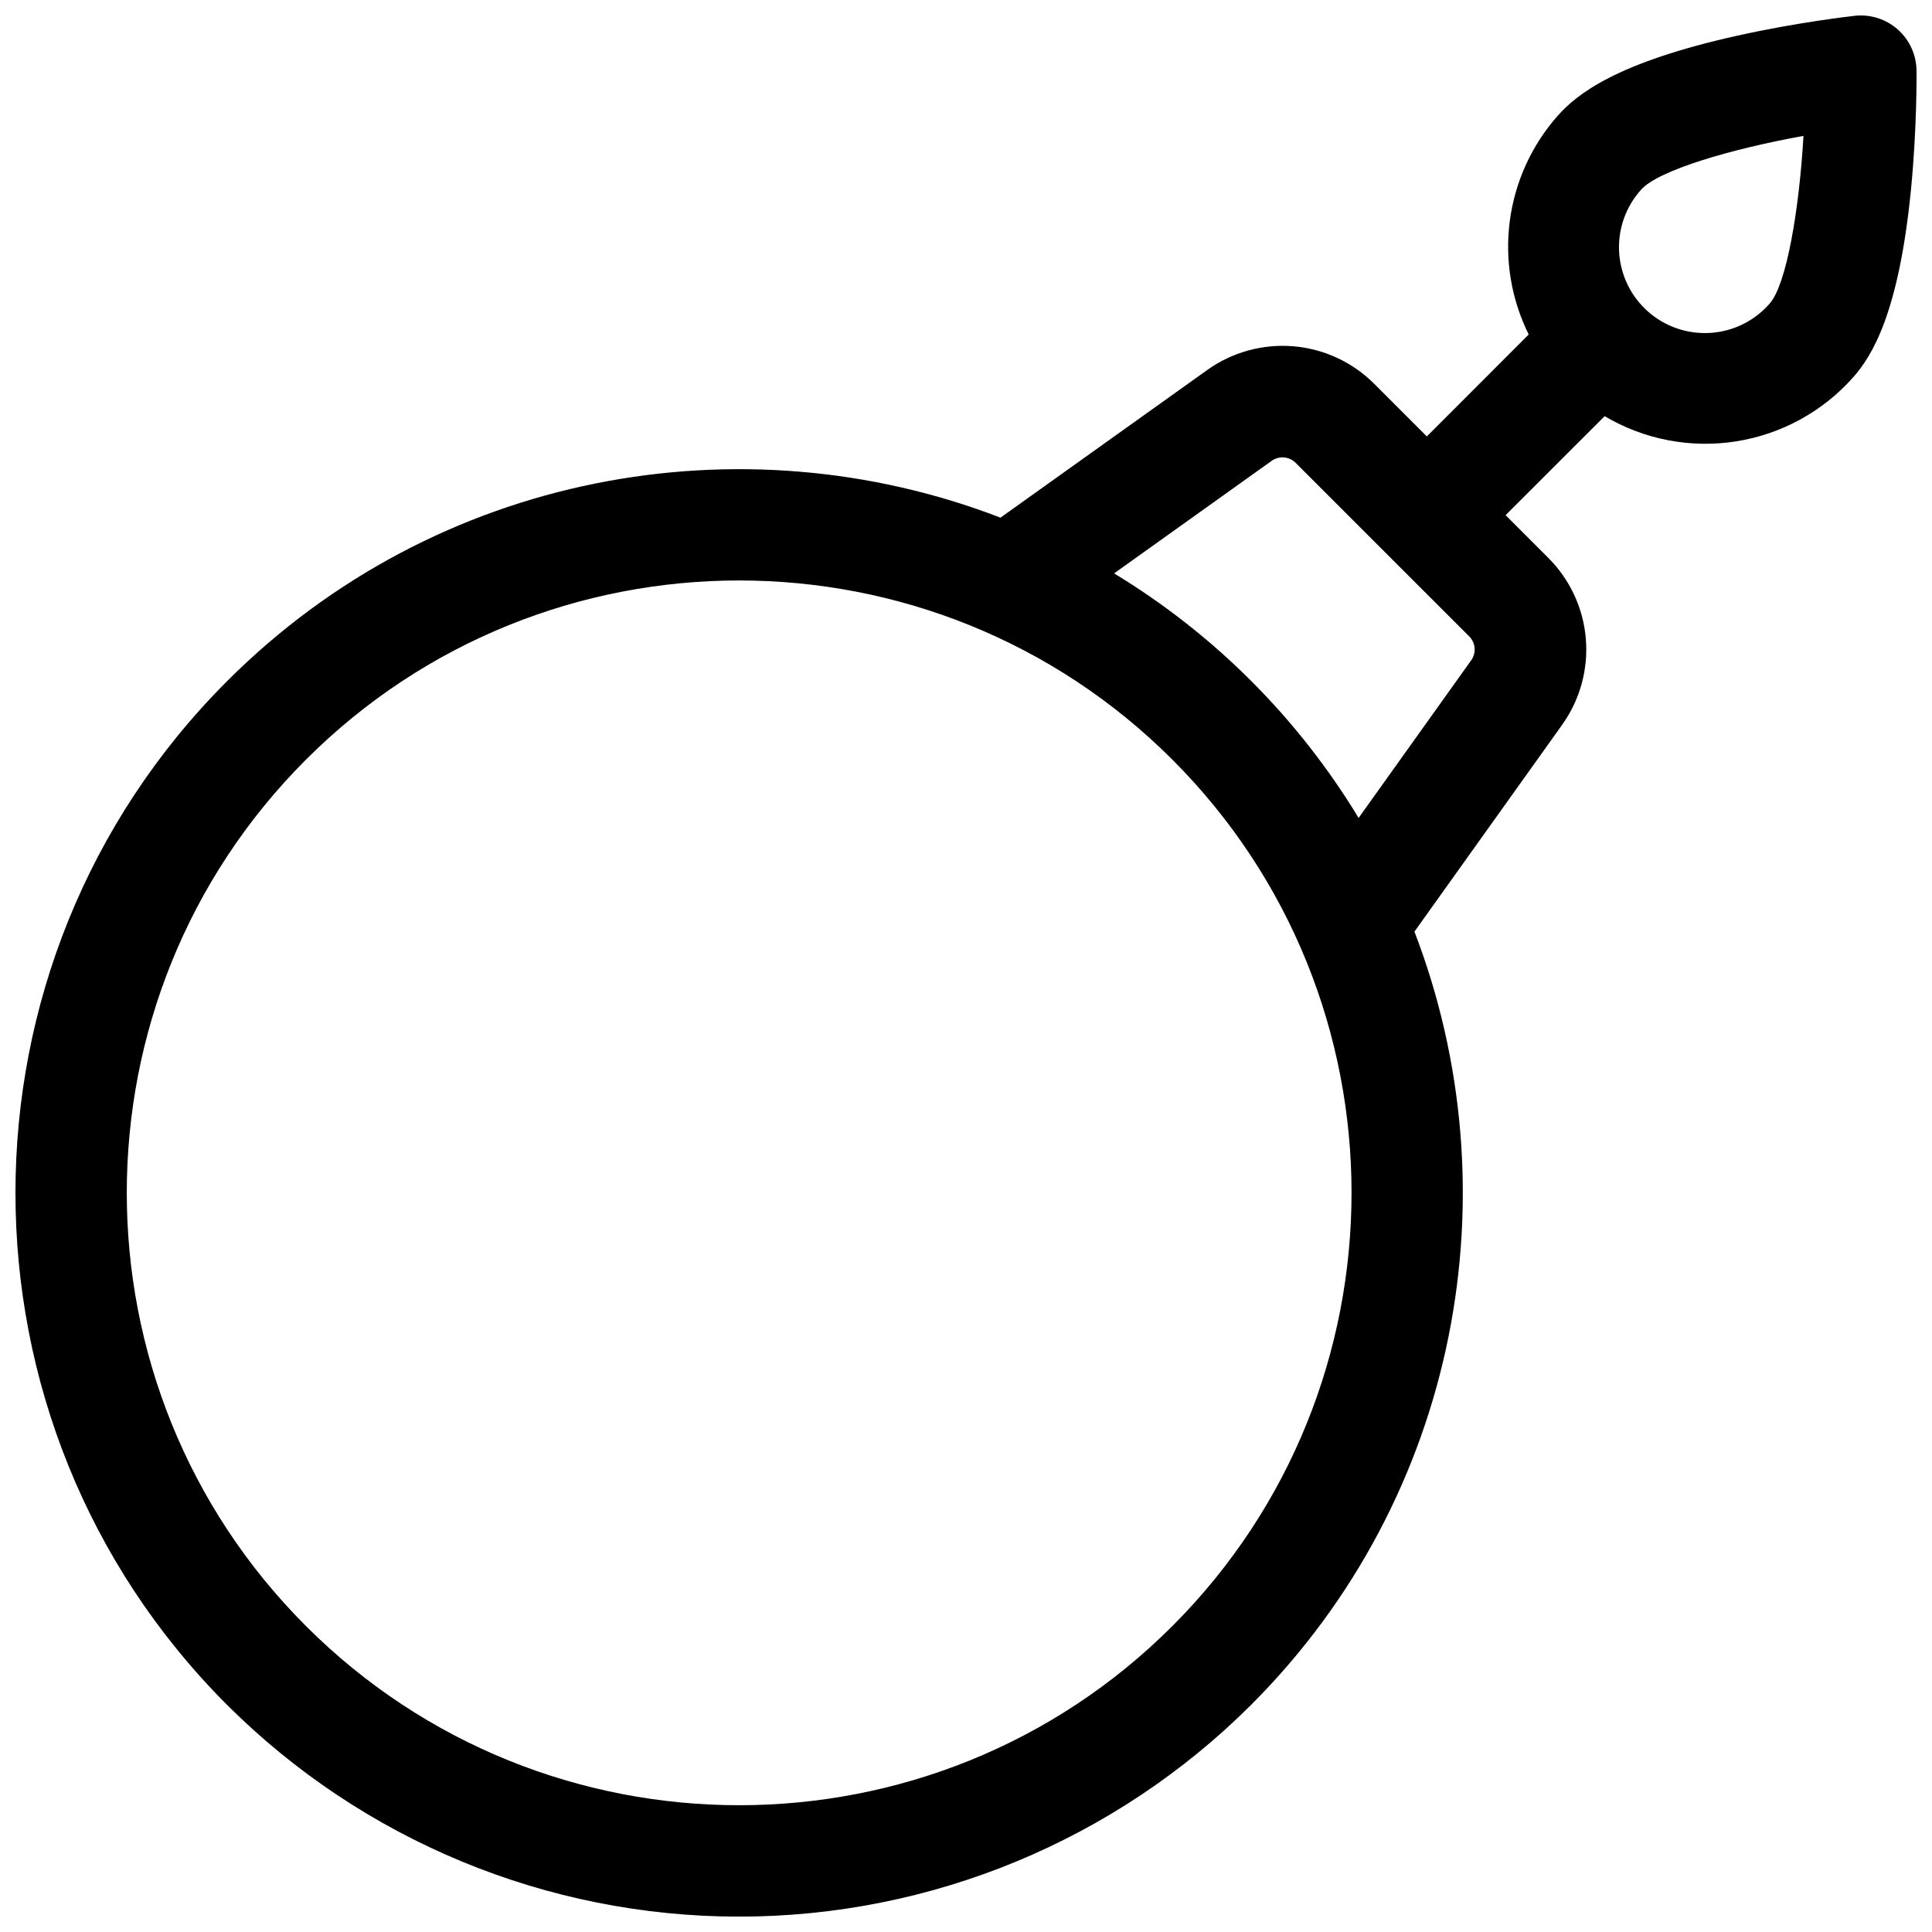 <?xml version="1.0" encoding="UTF-8"?>
<!-- Uploaded to: SVG Repo, www.svgrepo.com, Generator: SVG Repo Mixer Tools -->
<svg width="800px" height="800px" version="1.1" viewBox="144 144 512 512" xmlns="http://www.w3.org/2000/svg">
 <defs>
  <clipPath id="a">
   <path d="m148.09 148.09h503.81v503.81h-503.81z"/>
  </clipPath>
 </defs>
 <g clip-path="url(#a)">
  <path d="m651.9 162.7c-0.043-4.168-1.848-8.121-4.969-10.887-3.117-2.766-7.262-4.082-11.402-3.625-0.602 0.07-14.867 1.652-31.074 5.254-32.16 7.133-42.59 15.535-47.637 21.223-6.906 7.805-11.324 17.488-12.695 27.816-1.371 10.328 0.367 20.828 5 30.164l-27 27.012-13.887-13.887c-5.754-5.785-13.379-9.332-21.508-10.004-8.133-0.672-16.234 1.574-22.859 6.332l-54.73 39.086c-68.672-26.461-149.57-12.055-204.93 43.297-74.812 74.773-74.812 196.55-0.027 271.34 36.012 35.926 84.805 56.105 135.68 56.105s99.668-20.18 135.68-56.105c55.312-55.312 69.715-136.25 43.297-204.93l39.086-54.73c4.766-6.629 7.012-14.742 6.336-22.879-0.676-8.137-4.231-15.766-10.027-21.52l-11.238-11.238 26.254-26.23c10.461 6.195 22.75 8.559 34.762 6.684 12.012-1.875 22.996-7.871 31.07-16.957 5.047-5.699 12.133-17.062 15.352-49.84 1.613-16.562 1.473-30.879 1.473-31.48zm-197.21 412.22c-63.301 63.312-166.3 63.312-229.61 0-63.312-63.312-63.312-166.3 0-229.61 63.312-63.312 166.3-63.301 229.61 0 63.312 63.301 63.305 166.3 0 229.61zm79.191-255.93-29.836 41.77 0.004 0.004c-16.066-26.508-38.297-48.742-64.805-64.809l41.77-29.836c1.957-1.395 4.637-1.168 6.336 0.531l46.012 46.004c1.699 1.703 1.922 4.383 0.523 6.336zm79.094-94.543h0.004c-3.984 4.582-9.637 7.383-15.695 7.773-6.062 0.395-12.027-1.648-16.57-5.676-4.547-4.027-7.293-9.703-7.633-15.77-0.336-6.062 1.762-12.008 5.832-16.516 4.516-5.098 23.676-10.746 43.031-14.25-1.152 19.641-4.477 39.332-8.965 44.438z"/>
 </g>
</svg>